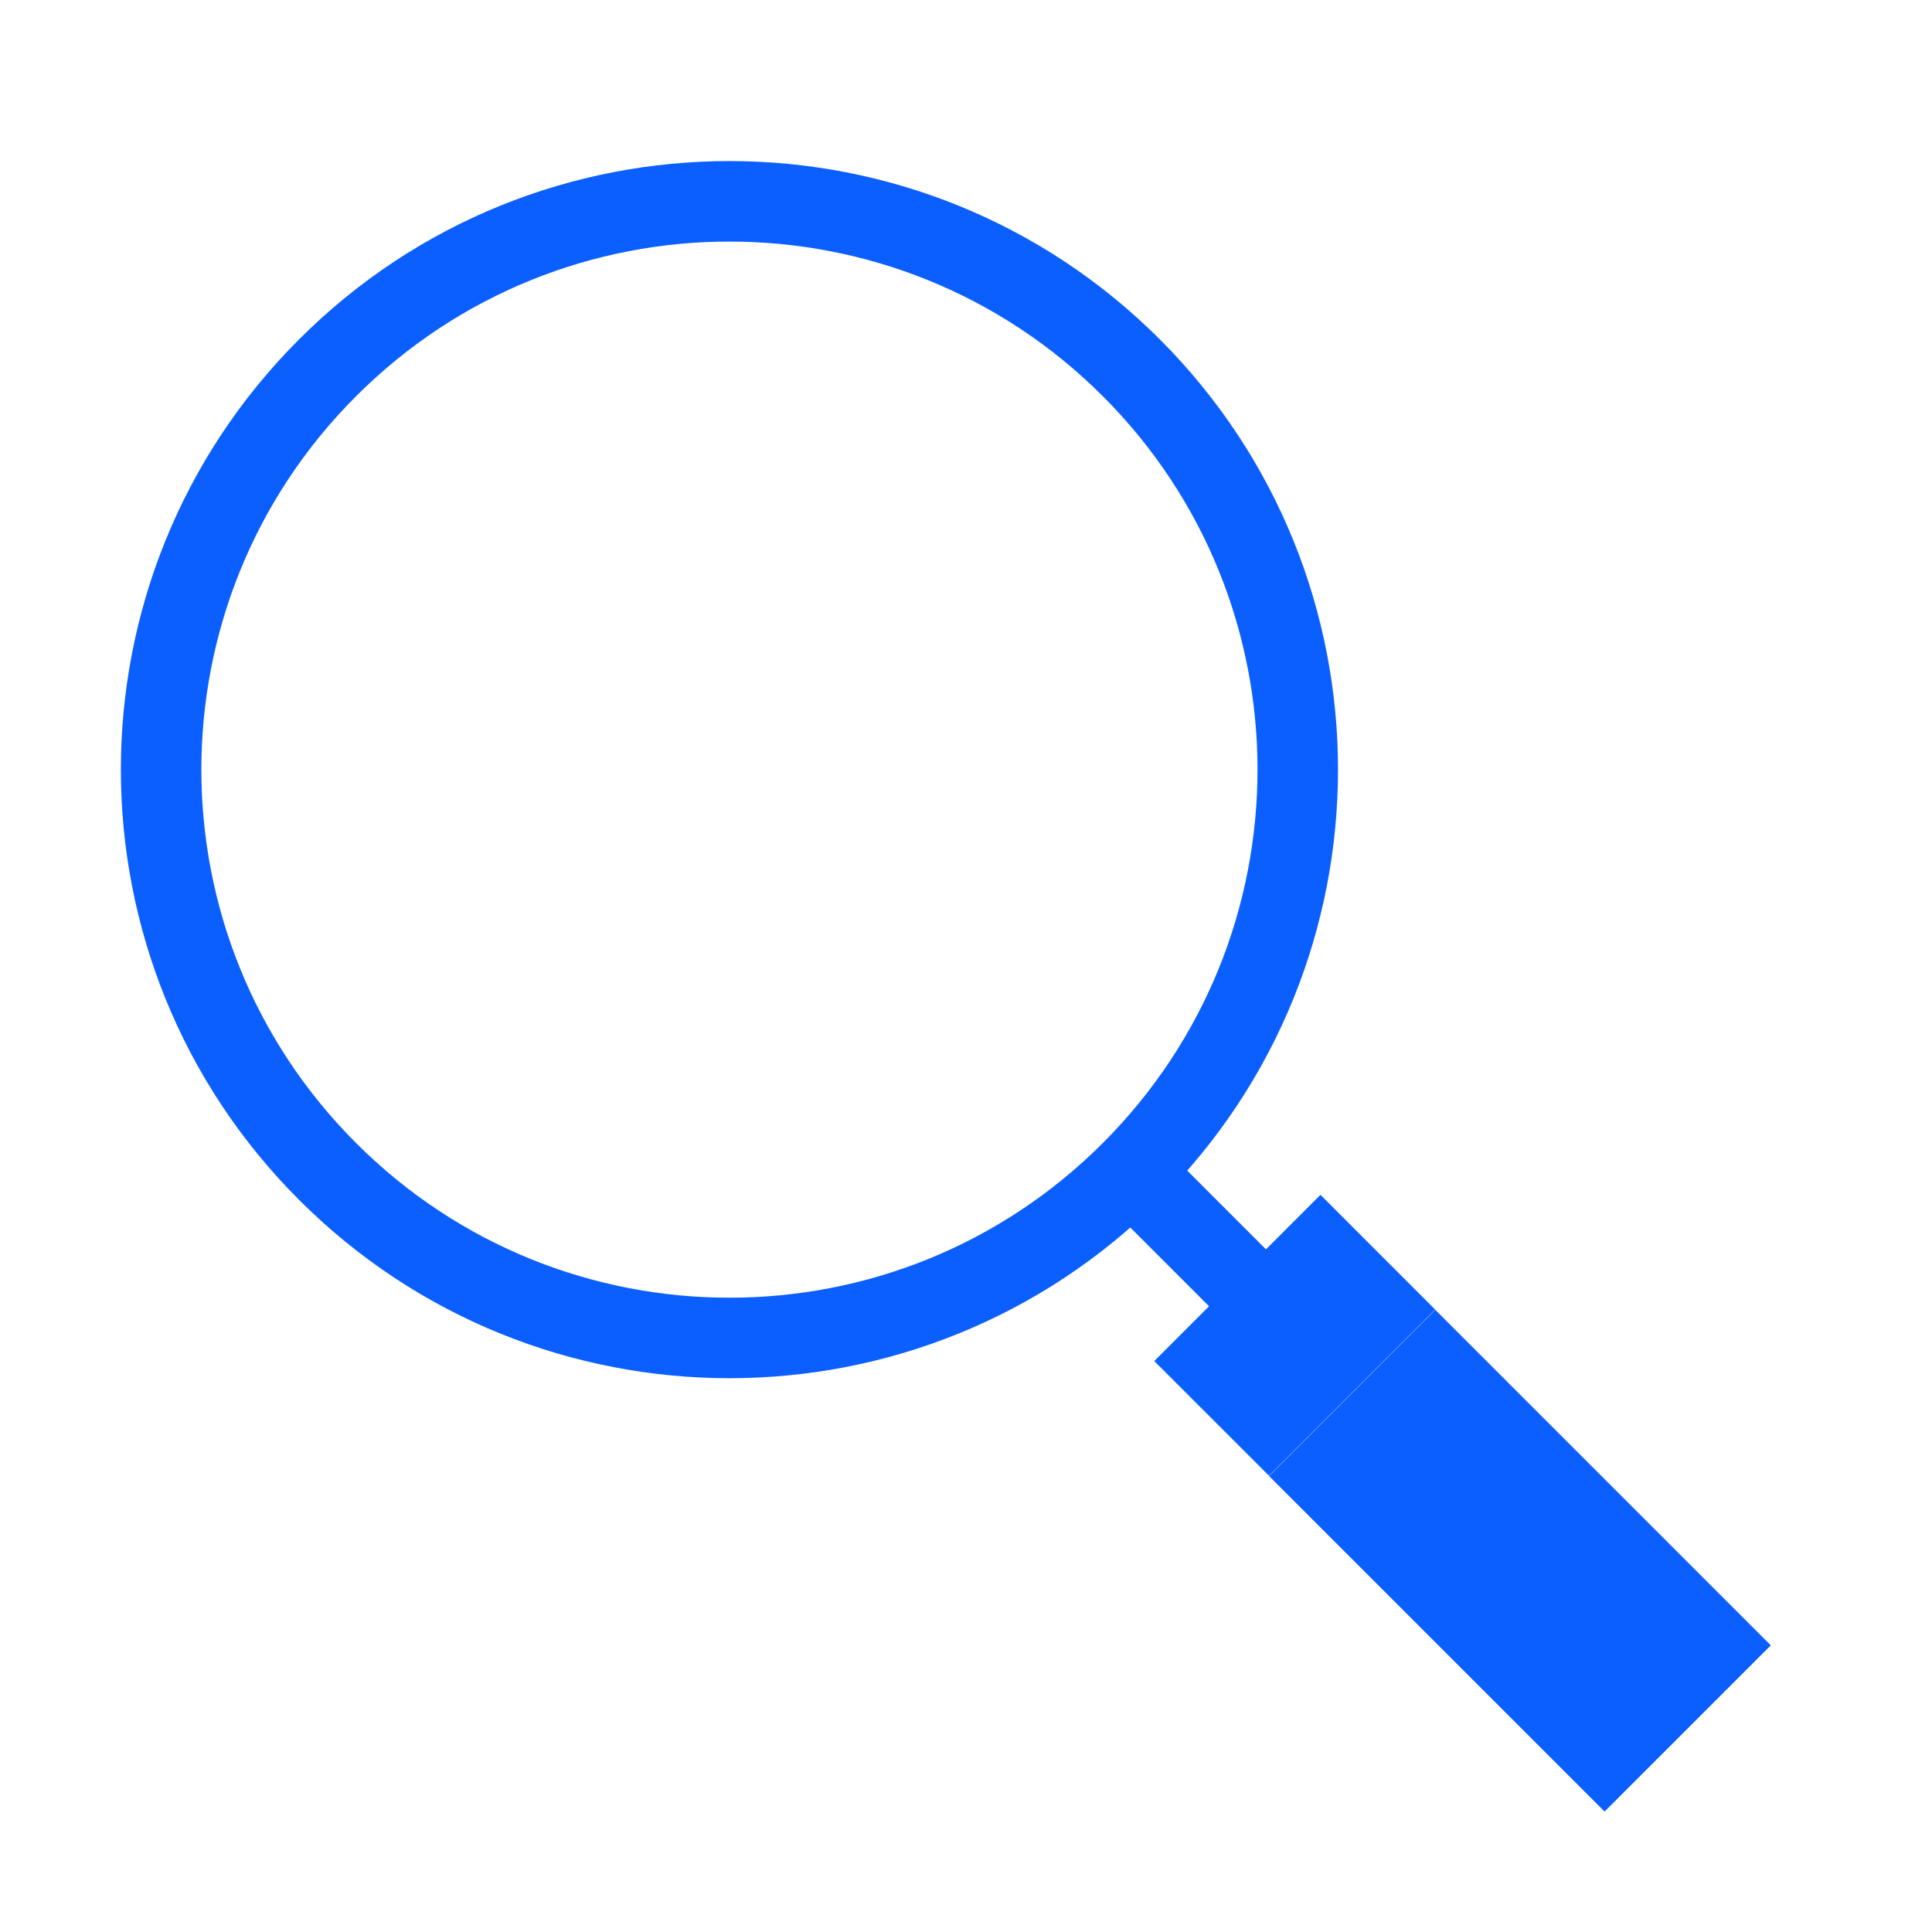 <svg fill="none" height="48" viewBox="0 0 48 48" width="48" xmlns="http://www.w3.org/2000/svg">
	<g clip-path="url(#clip0_3272_7970)">
		<path d="M28.107 29.105C33.621 23.591 33.621 14.651 28.107 9.137C22.593 3.623 13.653 3.623 8.139 9.137C2.624 14.651 2.624 23.591 8.139 29.105C13.653 34.62 22.593 34.62 28.107 29.105Z" stroke="#0B5FFF" stroke-miterlimit="10" stroke-width="2" />
		<path d="M28.11 29.111L32.17 33.171" stroke="#0B5FFF" stroke-miterlimit="10" stroke-width="2" />
		<path d="M39.865 45.008L43.995 40.878L35.658 32.541L31.528 36.671L39.865 45.008Z" fill="#0B5FFF" />
		<path d="M31.527 36.664L35.656 32.535L32.807 29.685L28.677 33.815L31.527 36.664Z" fill="#0B5FFF" />
	</g>
	<defs>
		<clipPath id="clip0_3272_7970">
			<rect fill="white" height="48" transform="translate(0 0.001)" width="48" />
		</clipPath>
	</defs>
</svg>